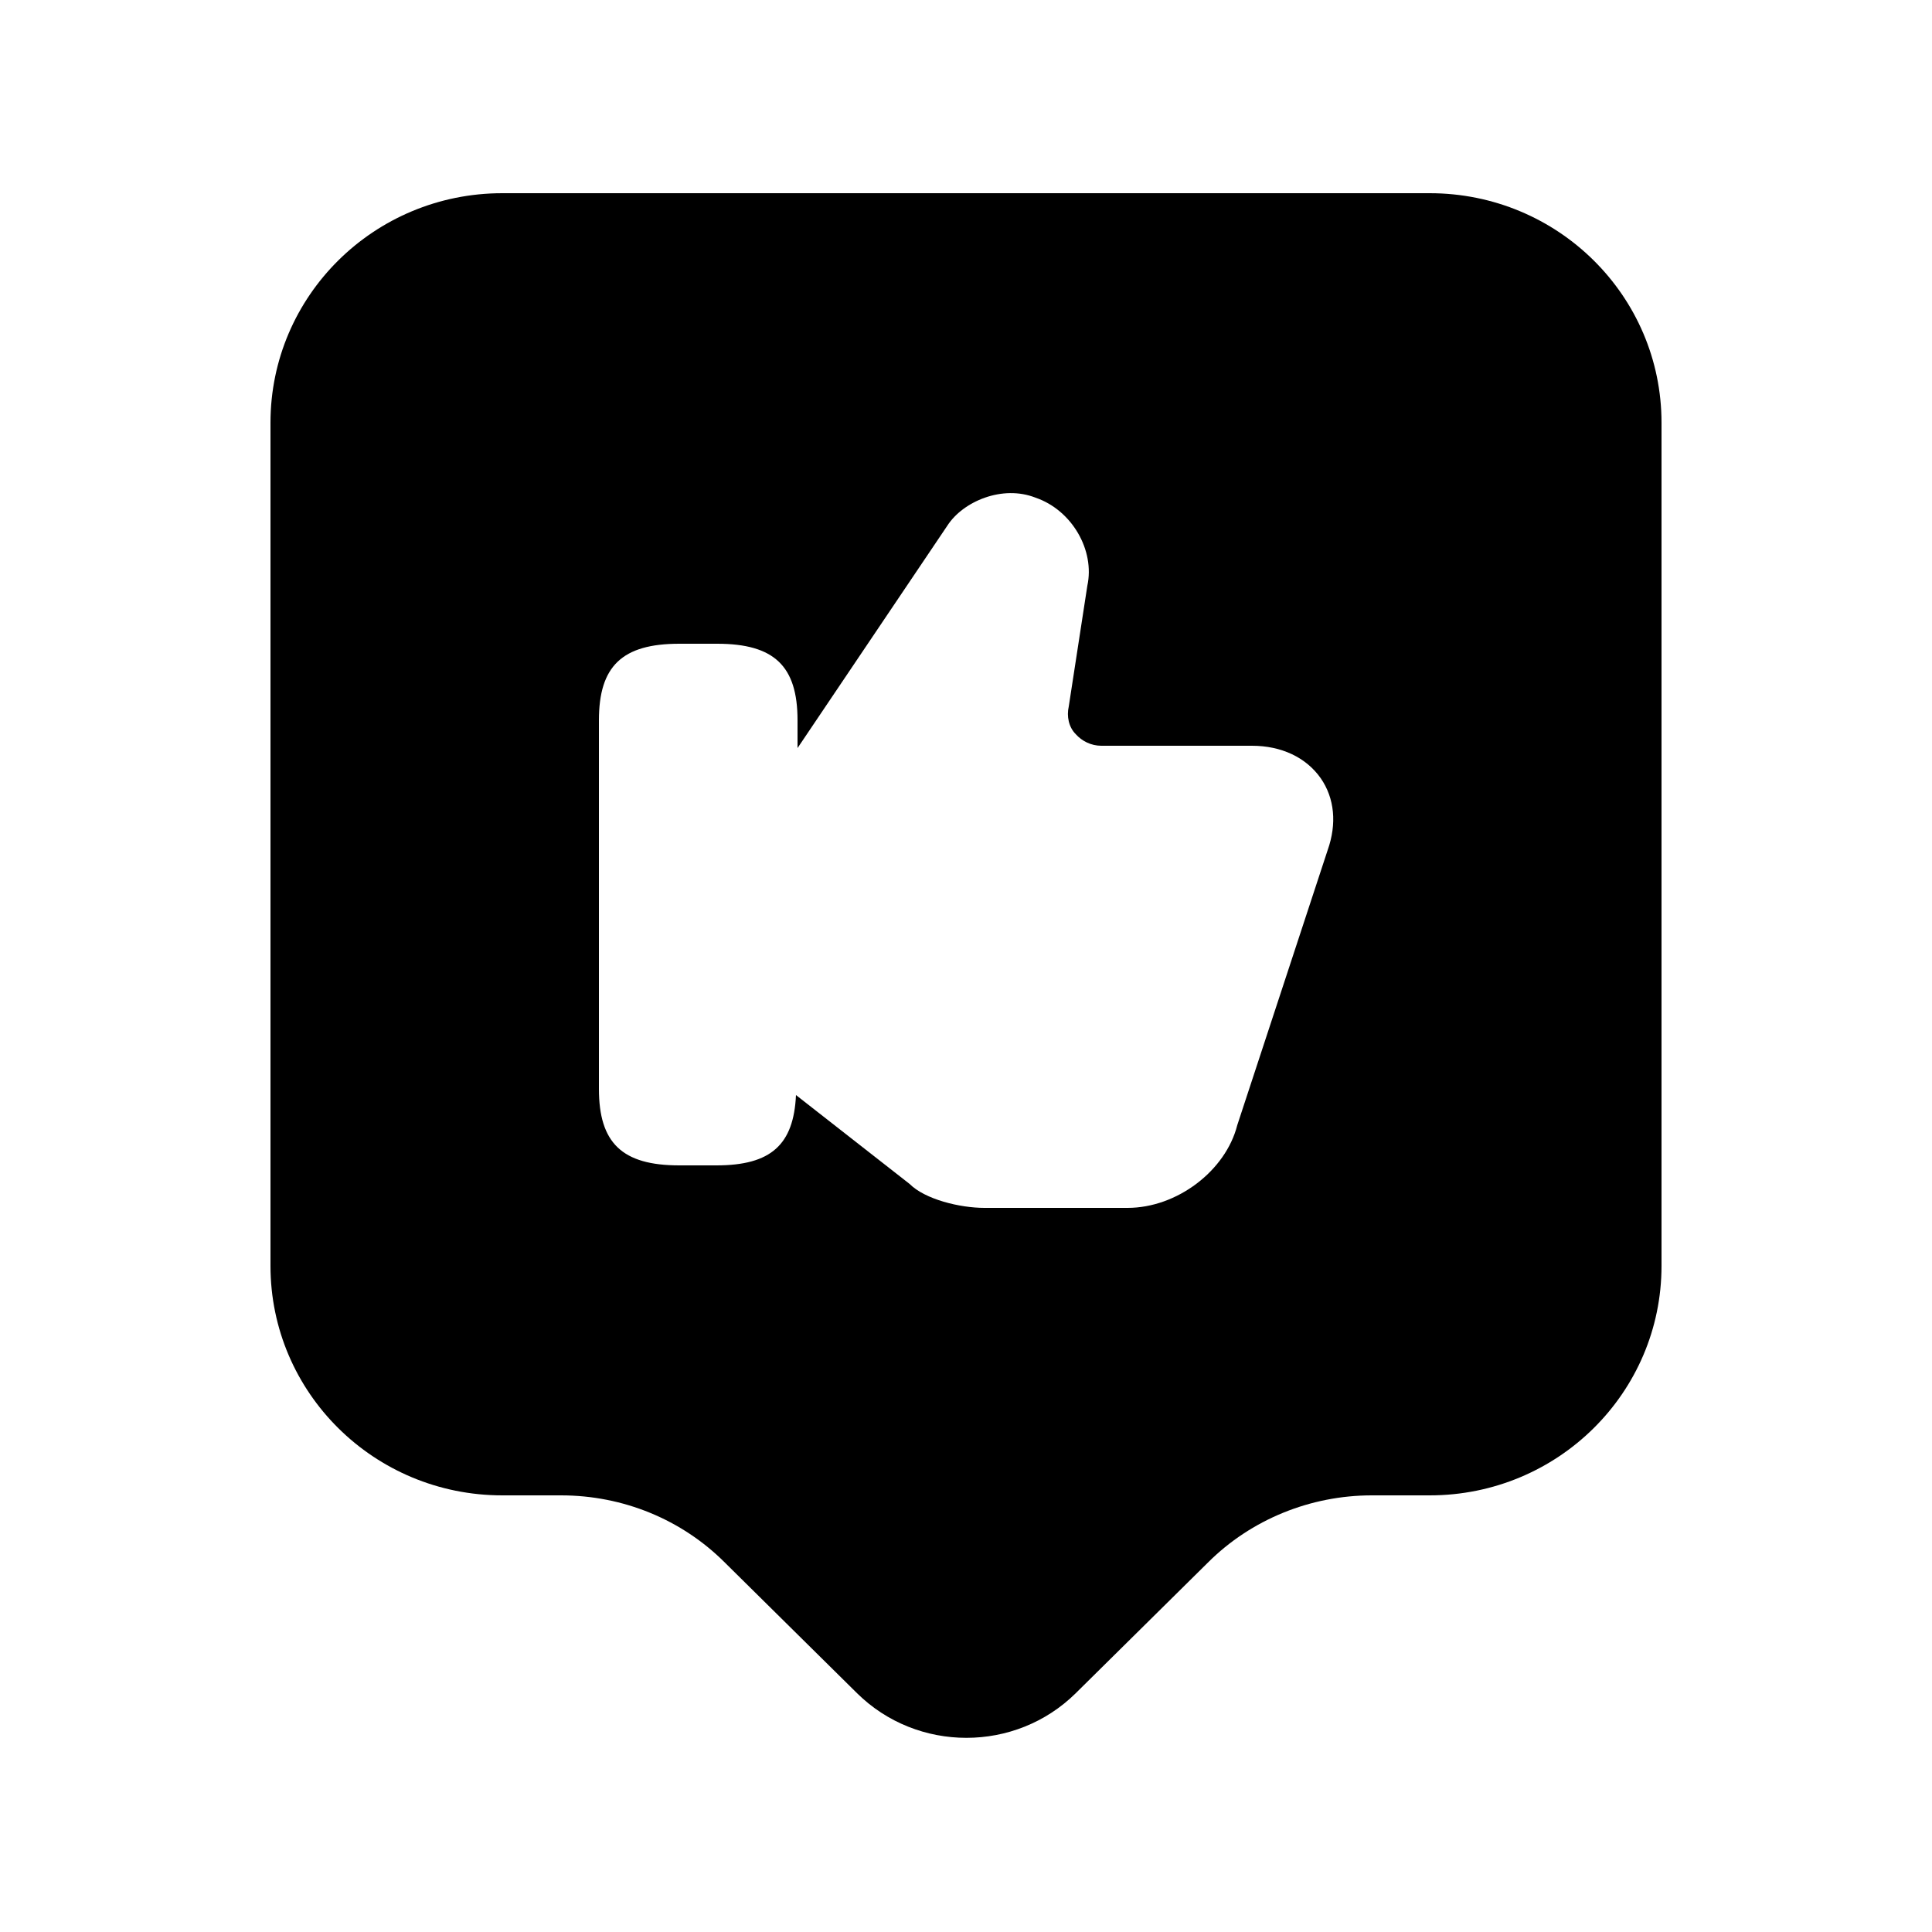 <svg width="25" height="25" viewBox="0 0 25 25" fill="none" xmlns="http://www.w3.org/2000/svg">
<path d="M18.5 2.5H6.5C4.84 2.5 3.5 3.83 3.5 5.47V16.38C3.5 18.02 4.84 19.35 6.5 19.35H7.26C8.06 19.35 8.82 19.66 9.38 20.22L11.09 21.91C11.87 22.68 13.14 22.68 13.92 21.91L15.63 20.22C16.19 19.66 16.96 19.35 17.75 19.35H18.5C20.16 19.35 21.5 18.02 21.5 16.38V5.47C21.5 3.83 20.16 2.5 18.5 2.5ZM17.18 11L16.01 14.56C15.86 15.15 15.23 15.63 14.59 15.63H12.74C12.42 15.63 11.97 15.52 11.77 15.32L10.3 14.17C10.27 14.81 9.98 15.08 9.27 15.08H8.79C8.05 15.08 7.75 14.79 7.75 14.09V9.32C7.75 8.62 8.05 8.33 8.79 8.33H9.28C10.02 8.33 10.32 8.62 10.32 9.32V9.68L12.26 6.8C12.46 6.49 12.97 6.27 13.4 6.44C13.87 6.6 14.17 7.12 14.07 7.58L13.83 9.14C13.8 9.27 13.83 9.41 13.92 9.5C14 9.59 14.12 9.65 14.25 9.65H16.2C16.58 9.65 16.9 9.8 17.09 10.07C17.27 10.33 17.3 10.66 17.18 11Z" fill="#173D48" style="fill:#173D48;fill:color(display-p3 0.09 0.239 0.282);fill-opacity:1;"/>
</svg>
